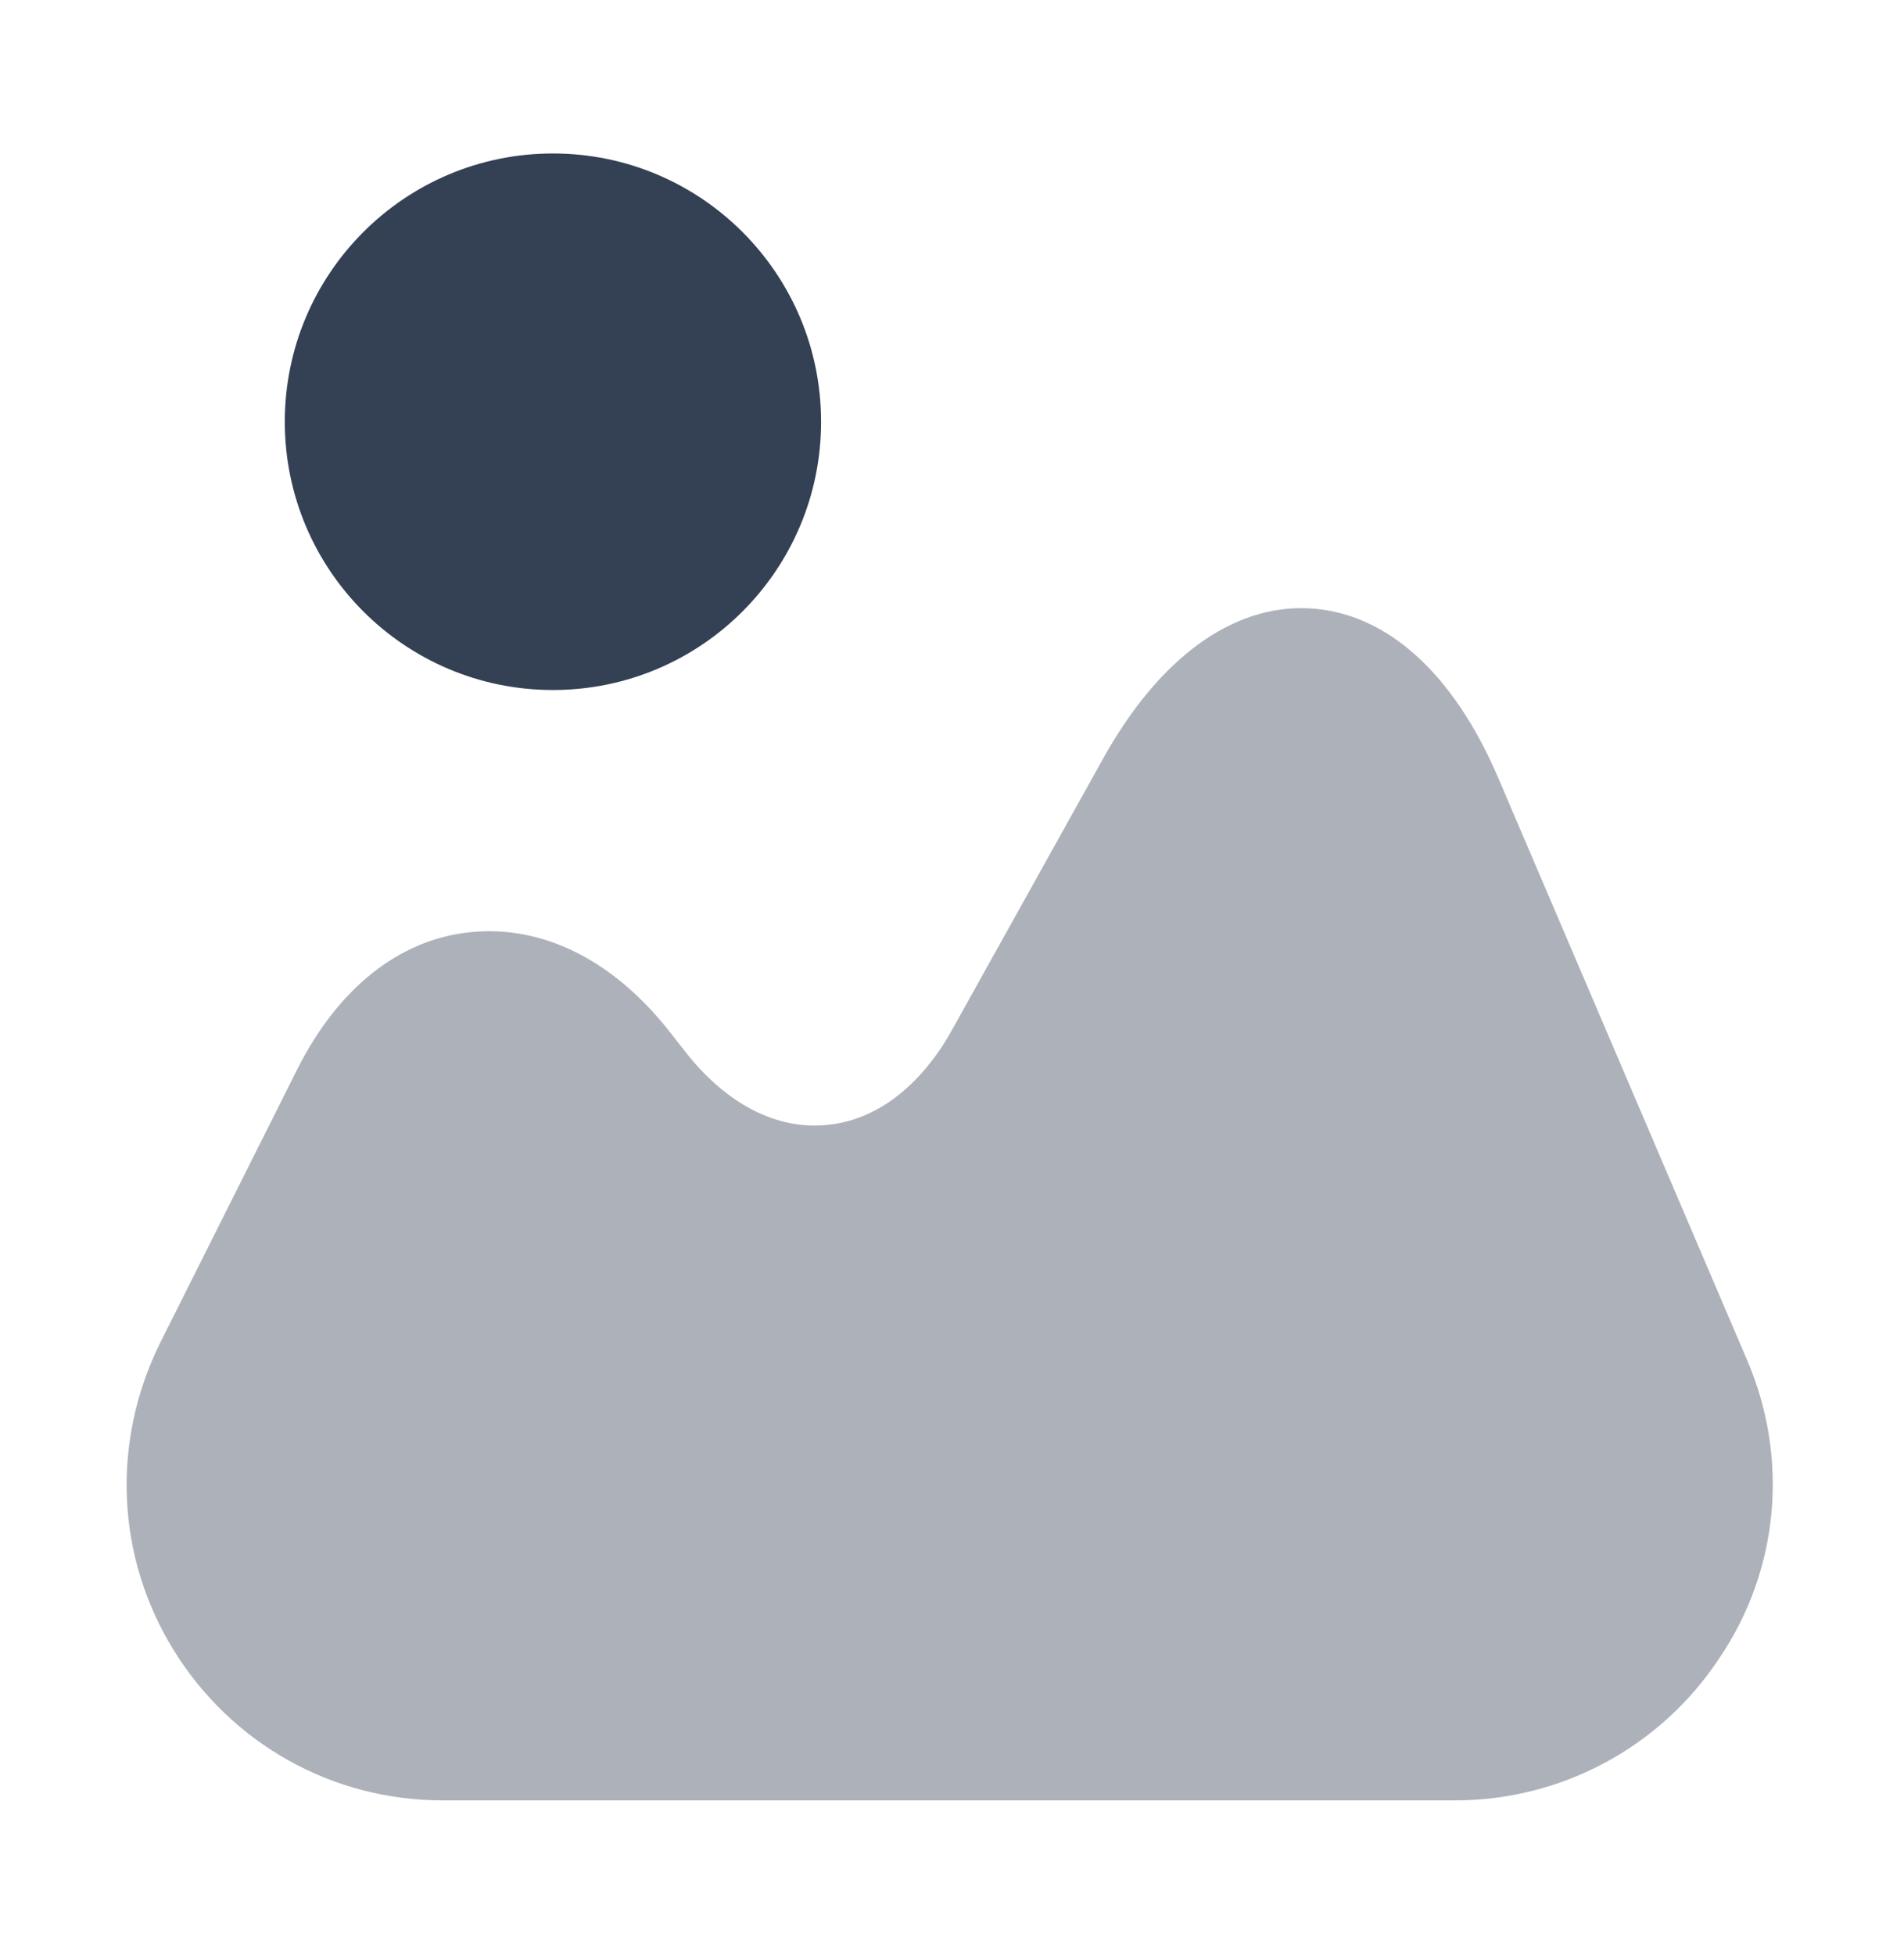 <svg width="38" height="39" viewBox="0 0 38 39" fill="none" xmlns="http://www.w3.org/2000/svg">
<g clip-path="url(#clip0_2487_54656)">
<path opacity="0.4" d="M34.867 27.131L29.911 15.541C29.009 13.419 27.663 12.216 26.127 12.137C24.607 12.058 23.134 13.119 22.01 15.145L19.002 20.544C18.369 21.684 17.466 22.365 16.484 22.444C15.487 22.539 14.489 22.017 13.682 20.988L13.334 20.544C12.209 19.135 10.816 18.454 9.391 18.597C7.966 18.739 6.747 19.721 5.939 21.32L3.2 26.783C2.218 28.762 2.313 31.058 3.469 32.926C4.625 34.794 6.636 35.919 8.837 35.919H29.04C31.162 35.919 33.141 34.858 34.313 33.084C35.516 31.311 35.706 29.079 34.867 27.131Z" fill="#344054"/>
<path d="M11.035 13.766C13.991 13.766 16.387 11.37 16.387 8.414C16.387 5.459 13.991 3.062 11.035 3.062C8.08 3.062 5.684 5.459 5.684 8.414C5.684 11.37 8.08 13.766 11.035 13.766Z" fill="#344054"/>
</g>
<defs>
<clipPath id="clip0_2487_54656">
<rect width="38" height="38" fill="white" transform="translate(0 0.5)"/>
</clipPath>
</defs>
</svg>

